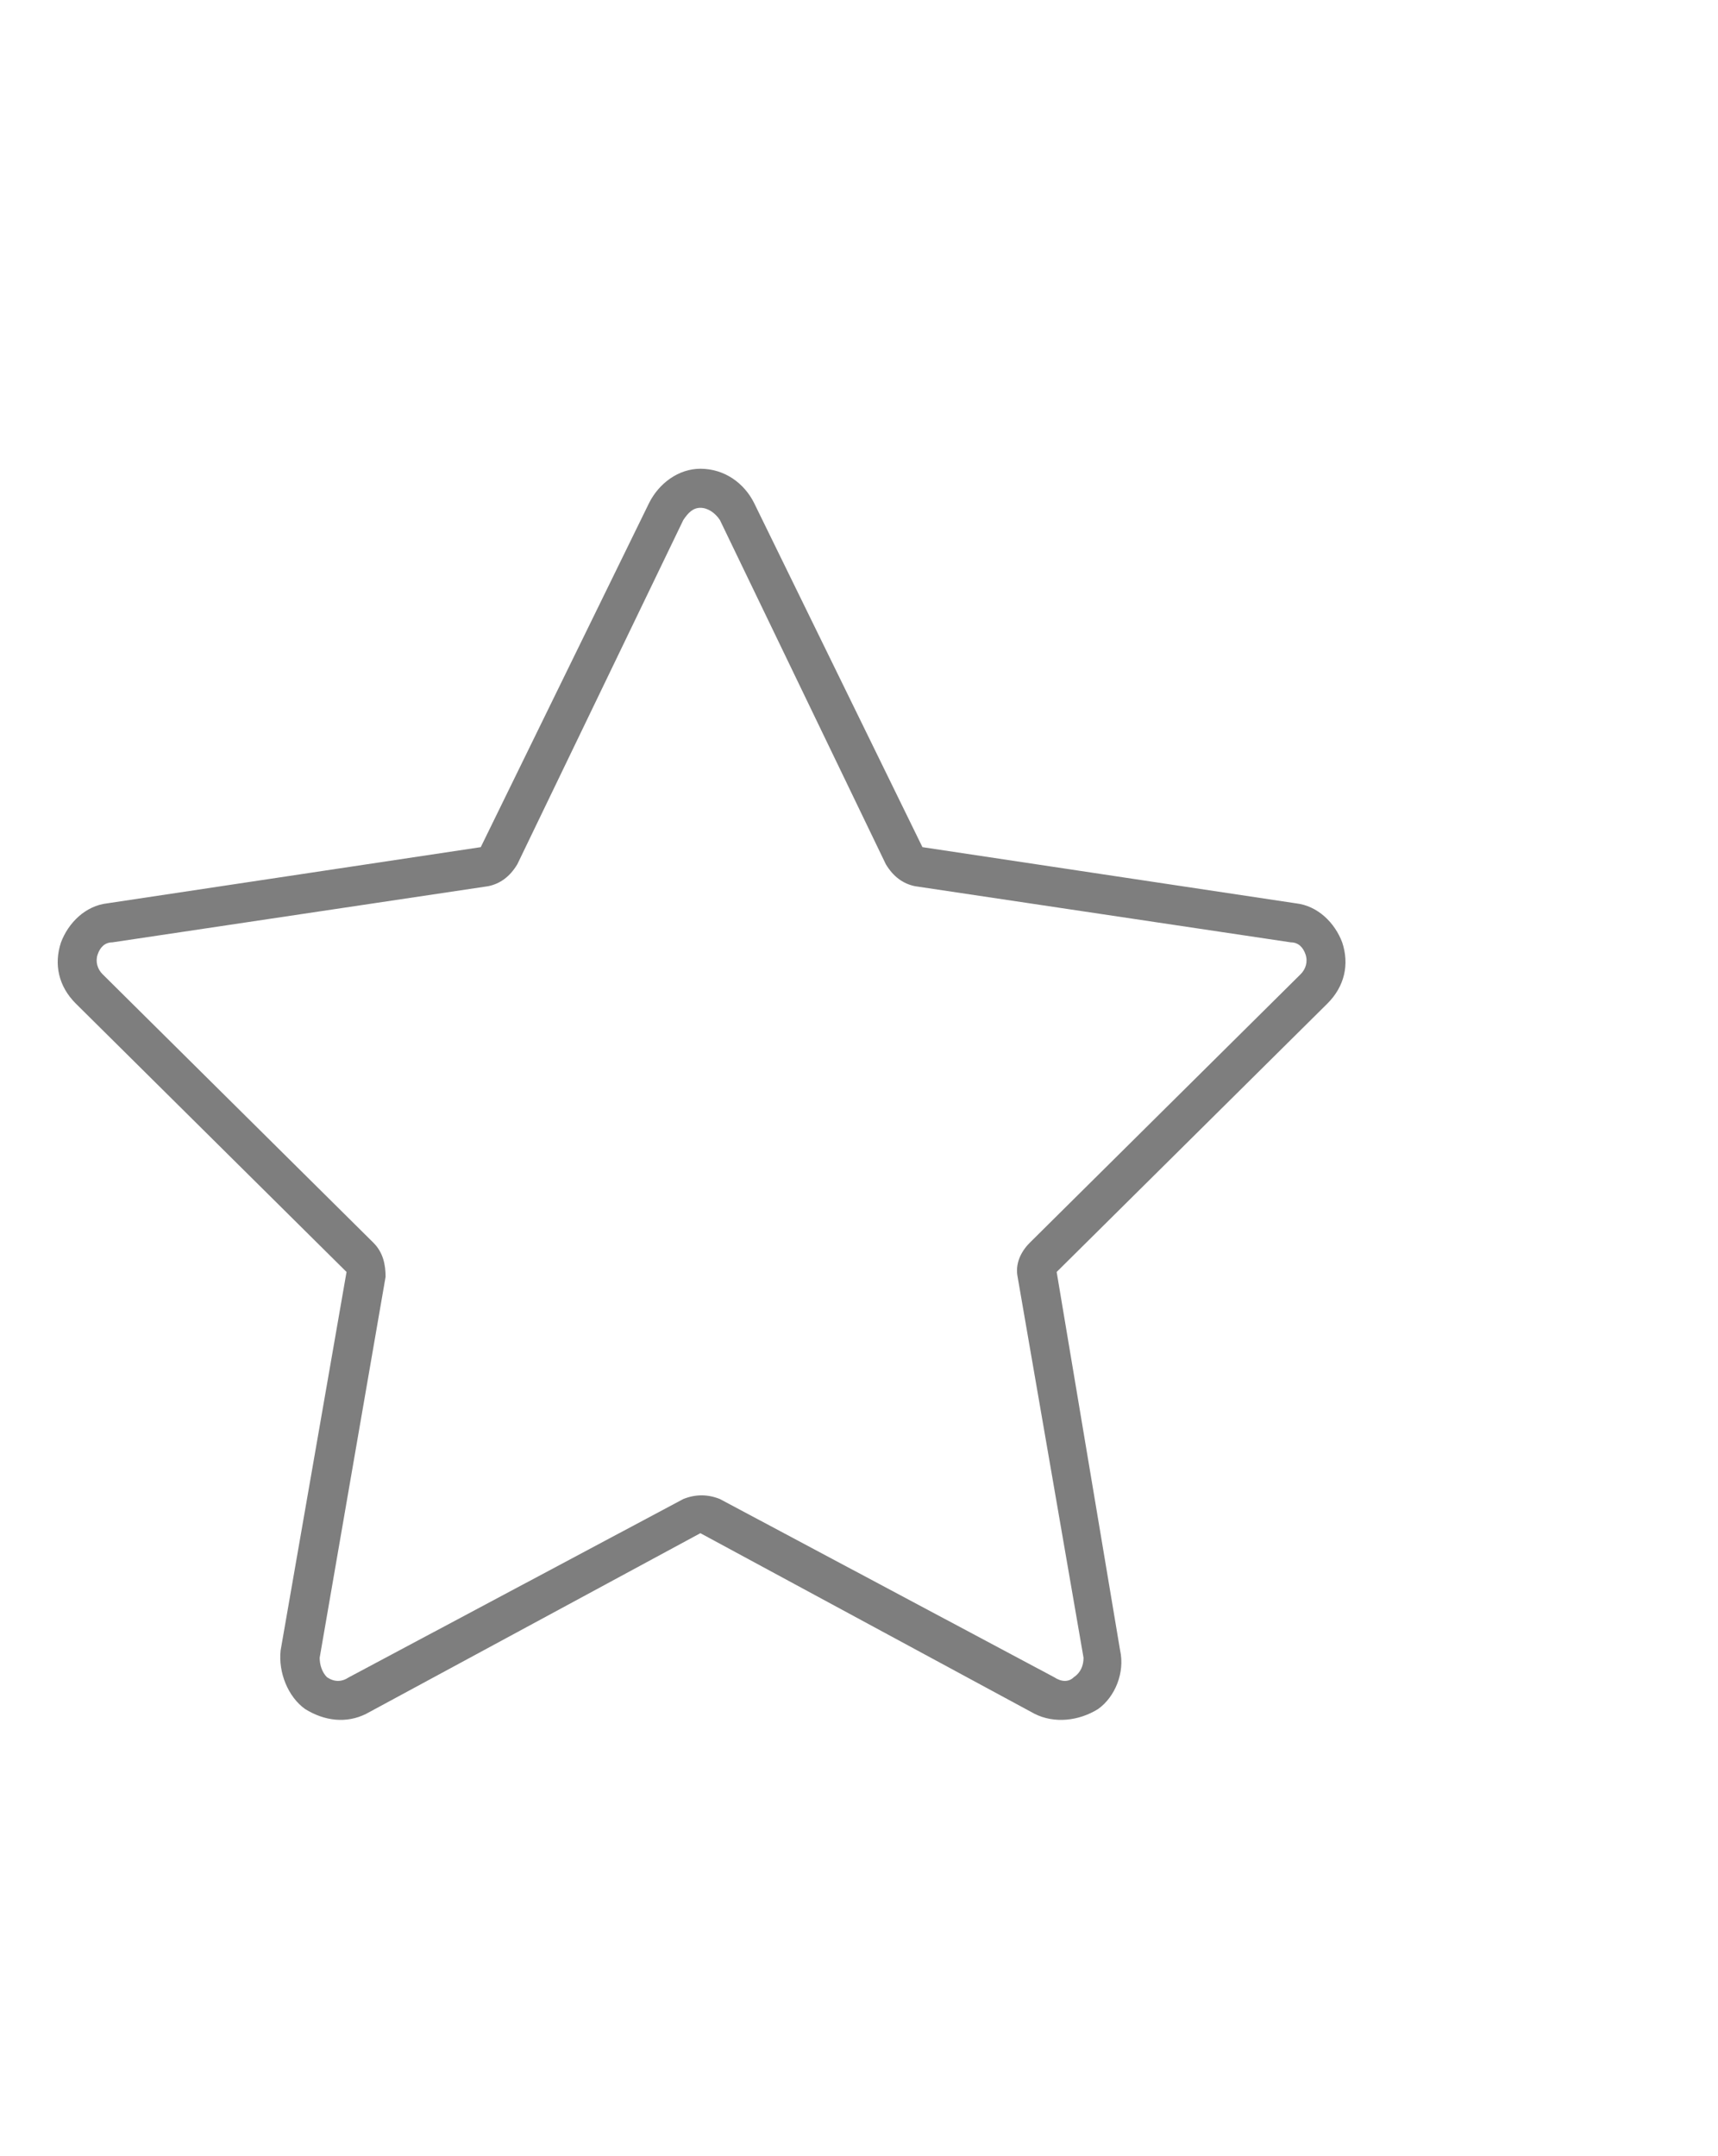 <svg width="55" height="69" viewBox="0 0 55 69" fill="none" xmlns="http://www.w3.org/2000/svg">
<path d="M22.422 49.062L11.719 54.844C11.094 55.156 10.391 55.078 9.766 54.688C9.219 54.297 8.906 53.516 8.984 52.812L11.094 40.703L2.422 32.109C1.875 31.562 1.719 30.859 1.953 30.156C2.188 29.531 2.734 28.984 3.438 28.906L15.391 27.109L20.781 16.094C21.094 15.469 21.719 15 22.422 15C23.203 15 23.828 15.469 24.141 16.094L29.531 27.109L41.484 28.906C42.188 28.984 42.734 29.531 42.969 30.156C43.203 30.859 43.047 31.562 42.5 32.109L33.828 40.703L35.859 52.812C36.016 53.516 35.703 54.297 35.156 54.688C34.531 55.078 33.75 55.156 33.125 54.844L22.422 49.062ZM16.562 27.656C16.328 28.047 16.016 28.281 15.625 28.359L3.594 30.156C3.359 30.156 3.203 30.312 3.125 30.547C3.047 30.781 3.125 31.016 3.281 31.172L11.953 39.766C12.266 40.078 12.344 40.469 12.344 40.859L10.234 53.047C10.234 53.281 10.312 53.516 10.469 53.672C10.703 53.828 10.938 53.828 11.172 53.672L21.875 47.969C22.266 47.812 22.656 47.812 23.047 47.969L33.75 53.672C33.984 53.828 34.219 53.828 34.375 53.672C34.609 53.516 34.688 53.281 34.688 53.047L32.578 40.859C32.5 40.469 32.656 40.078 32.969 39.766L41.641 31.172C41.797 31.016 41.875 30.781 41.797 30.547C41.719 30.312 41.562 30.156 41.328 30.156L29.297 28.359C28.906 28.281 28.594 28.047 28.359 27.656L23.047 16.641C22.891 16.406 22.656 16.25 22.422 16.25C22.188 16.25 22.031 16.406 21.875 16.641L16.562 27.656ZM2.422 32.109L3.281 31.172L2.422 32.109Z" fill="#7E7E7E"/>
</svg>
